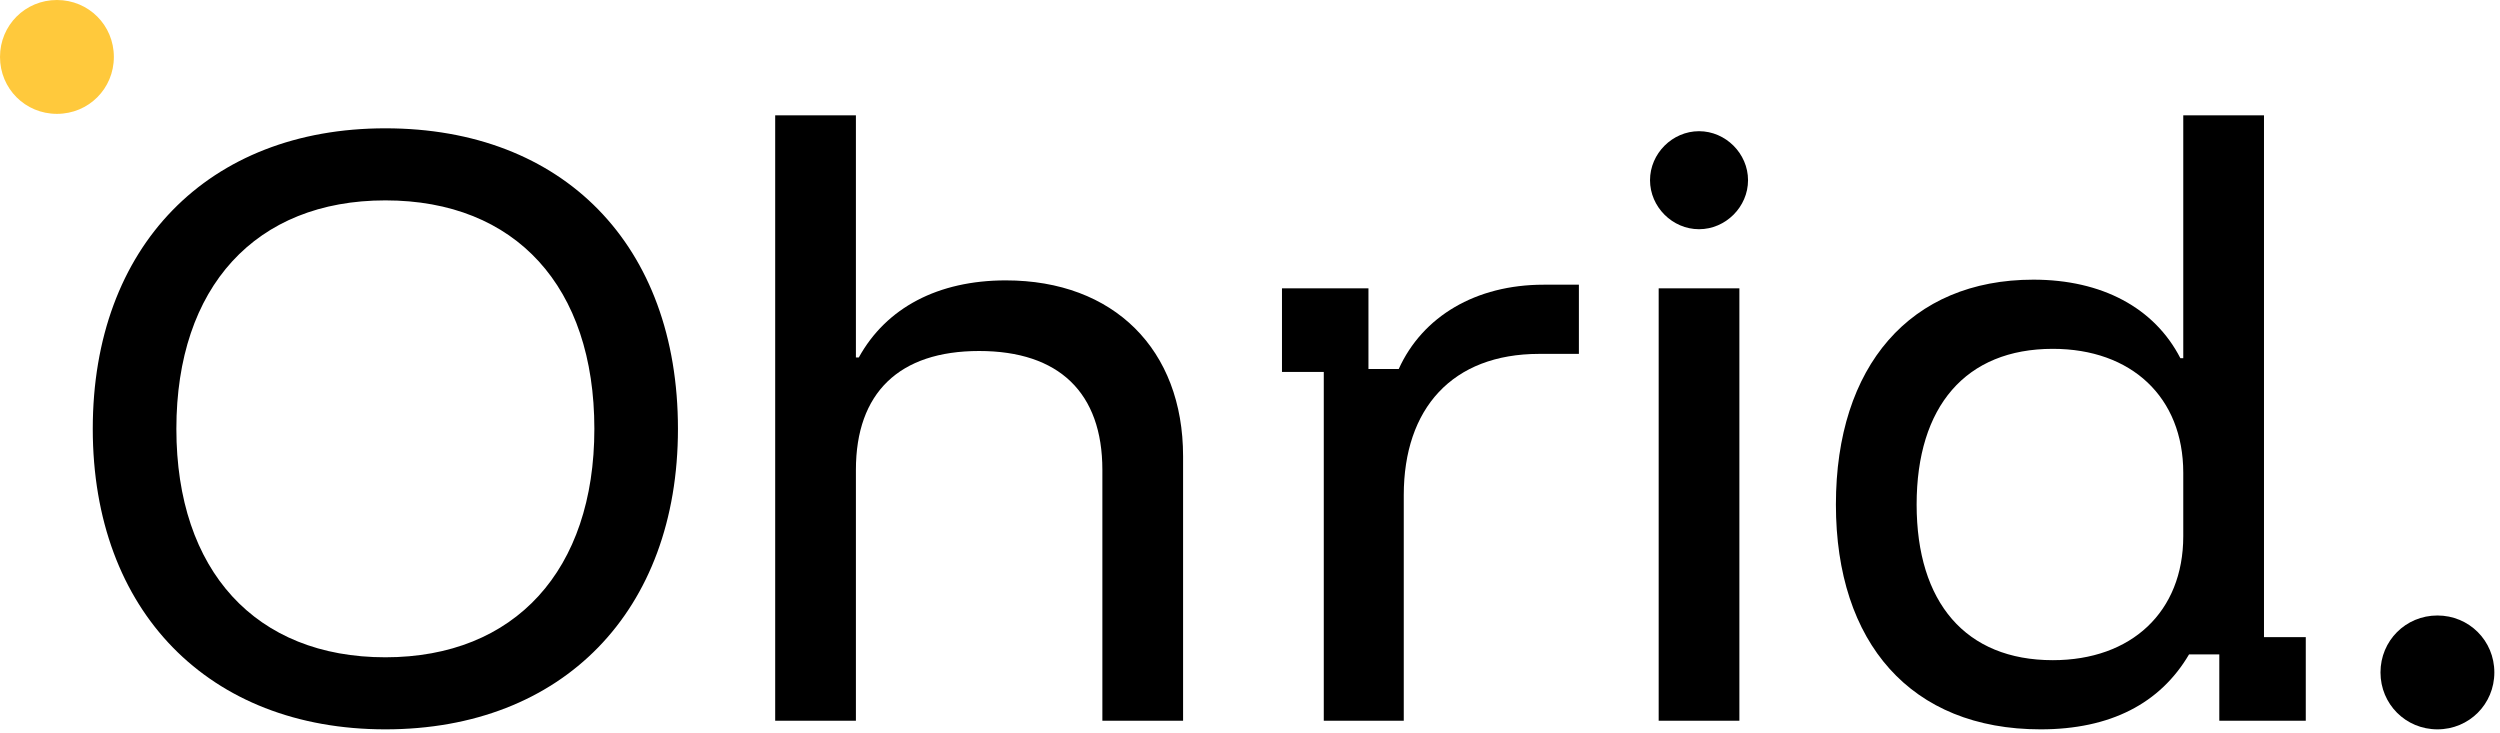 <svg width="215" height="63" viewBox="0 0 215 63" fill="none" xmlns="http://www.w3.org/2000/svg">
<path d="M209.618 62.724C206.891 62.724 204.722 60.555 204.722 57.828C204.722 55.101 206.891 52.932 209.618 52.932C212.345 52.932 214.514 55.101 214.514 57.828C214.514 60.555 212.345 62.724 209.618 62.724Z" fill="black"/>
<path d="M175.49 62.724C164.334 62.724 157.888 55.287 157.888 43.388C157.888 31.488 164.272 24.051 174.87 24.051C180.758 24.051 185.282 26.468 187.513 30.806H187.761V9.92H194.703V54.791H198.297V61.981H190.86V56.279H188.257C185.778 60.493 181.502 62.724 175.49 62.724ZM176.543 56.775C183.299 56.775 187.761 52.622 187.761 46.115V40.66C187.761 34.153 183.299 30 176.543 30C169.044 30 164.83 34.959 164.83 43.388C164.83 51.816 169.044 56.775 176.543 56.775Z" fill="black"/>
<path d="M146.116 19.712C143.823 19.712 141.902 17.791 141.902 15.498C141.902 13.205 143.823 11.283 146.116 11.283C148.409 11.283 150.331 13.205 150.331 15.498C150.331 17.791 148.409 19.712 146.116 19.712ZM142.646 61.981V24.794H149.587V61.981H142.646Z" fill="black"/>
<path d="M113.845 61.981V31.984H110.25V24.794H117.687V31.736H120.29C122.335 27.211 126.922 24.484 132.748 24.484H135.785V30.434H132.376C124.877 30.434 120.724 35.145 120.724 42.582V61.981H113.845Z" fill="black"/>
<path d="M66.666 61.981V9.92H73.608V30.744H73.856C76.211 26.468 80.673 24.113 86.499 24.113C95.796 24.113 101.745 30.062 101.745 39.235V61.981H94.804V40.413C94.804 33.781 91.085 30.186 84.206 30.186C77.326 30.186 73.608 33.781 73.608 40.413V61.981H66.666Z" fill="black"/>
<path d="M33.141 62.724C17.957 62.724 7.978 52.56 7.978 36.88C7.978 21.2 17.895 11.035 33.141 11.035C48.45 11.035 58.304 21.076 58.304 36.88C58.304 52.56 48.388 62.724 33.141 62.724ZM33.141 56.527C44.297 56.527 51.115 49.027 51.115 36.88C51.115 24.67 44.359 17.233 33.141 17.233C21.985 17.233 15.168 24.67 15.168 36.88C15.168 49.089 21.985 56.527 33.141 56.527Z" fill="black"/>
<path d="M4.896 9.792C2.169 9.792 0 7.623 0 4.896C0 2.169 2.169 7.62939e-06 4.896 7.62939e-06C7.623 7.62939e-06 9.792 2.169 9.792 4.896C9.792 7.623 7.623 9.792 4.896 9.792Z" fill="#FFC93C"/>
</svg>
